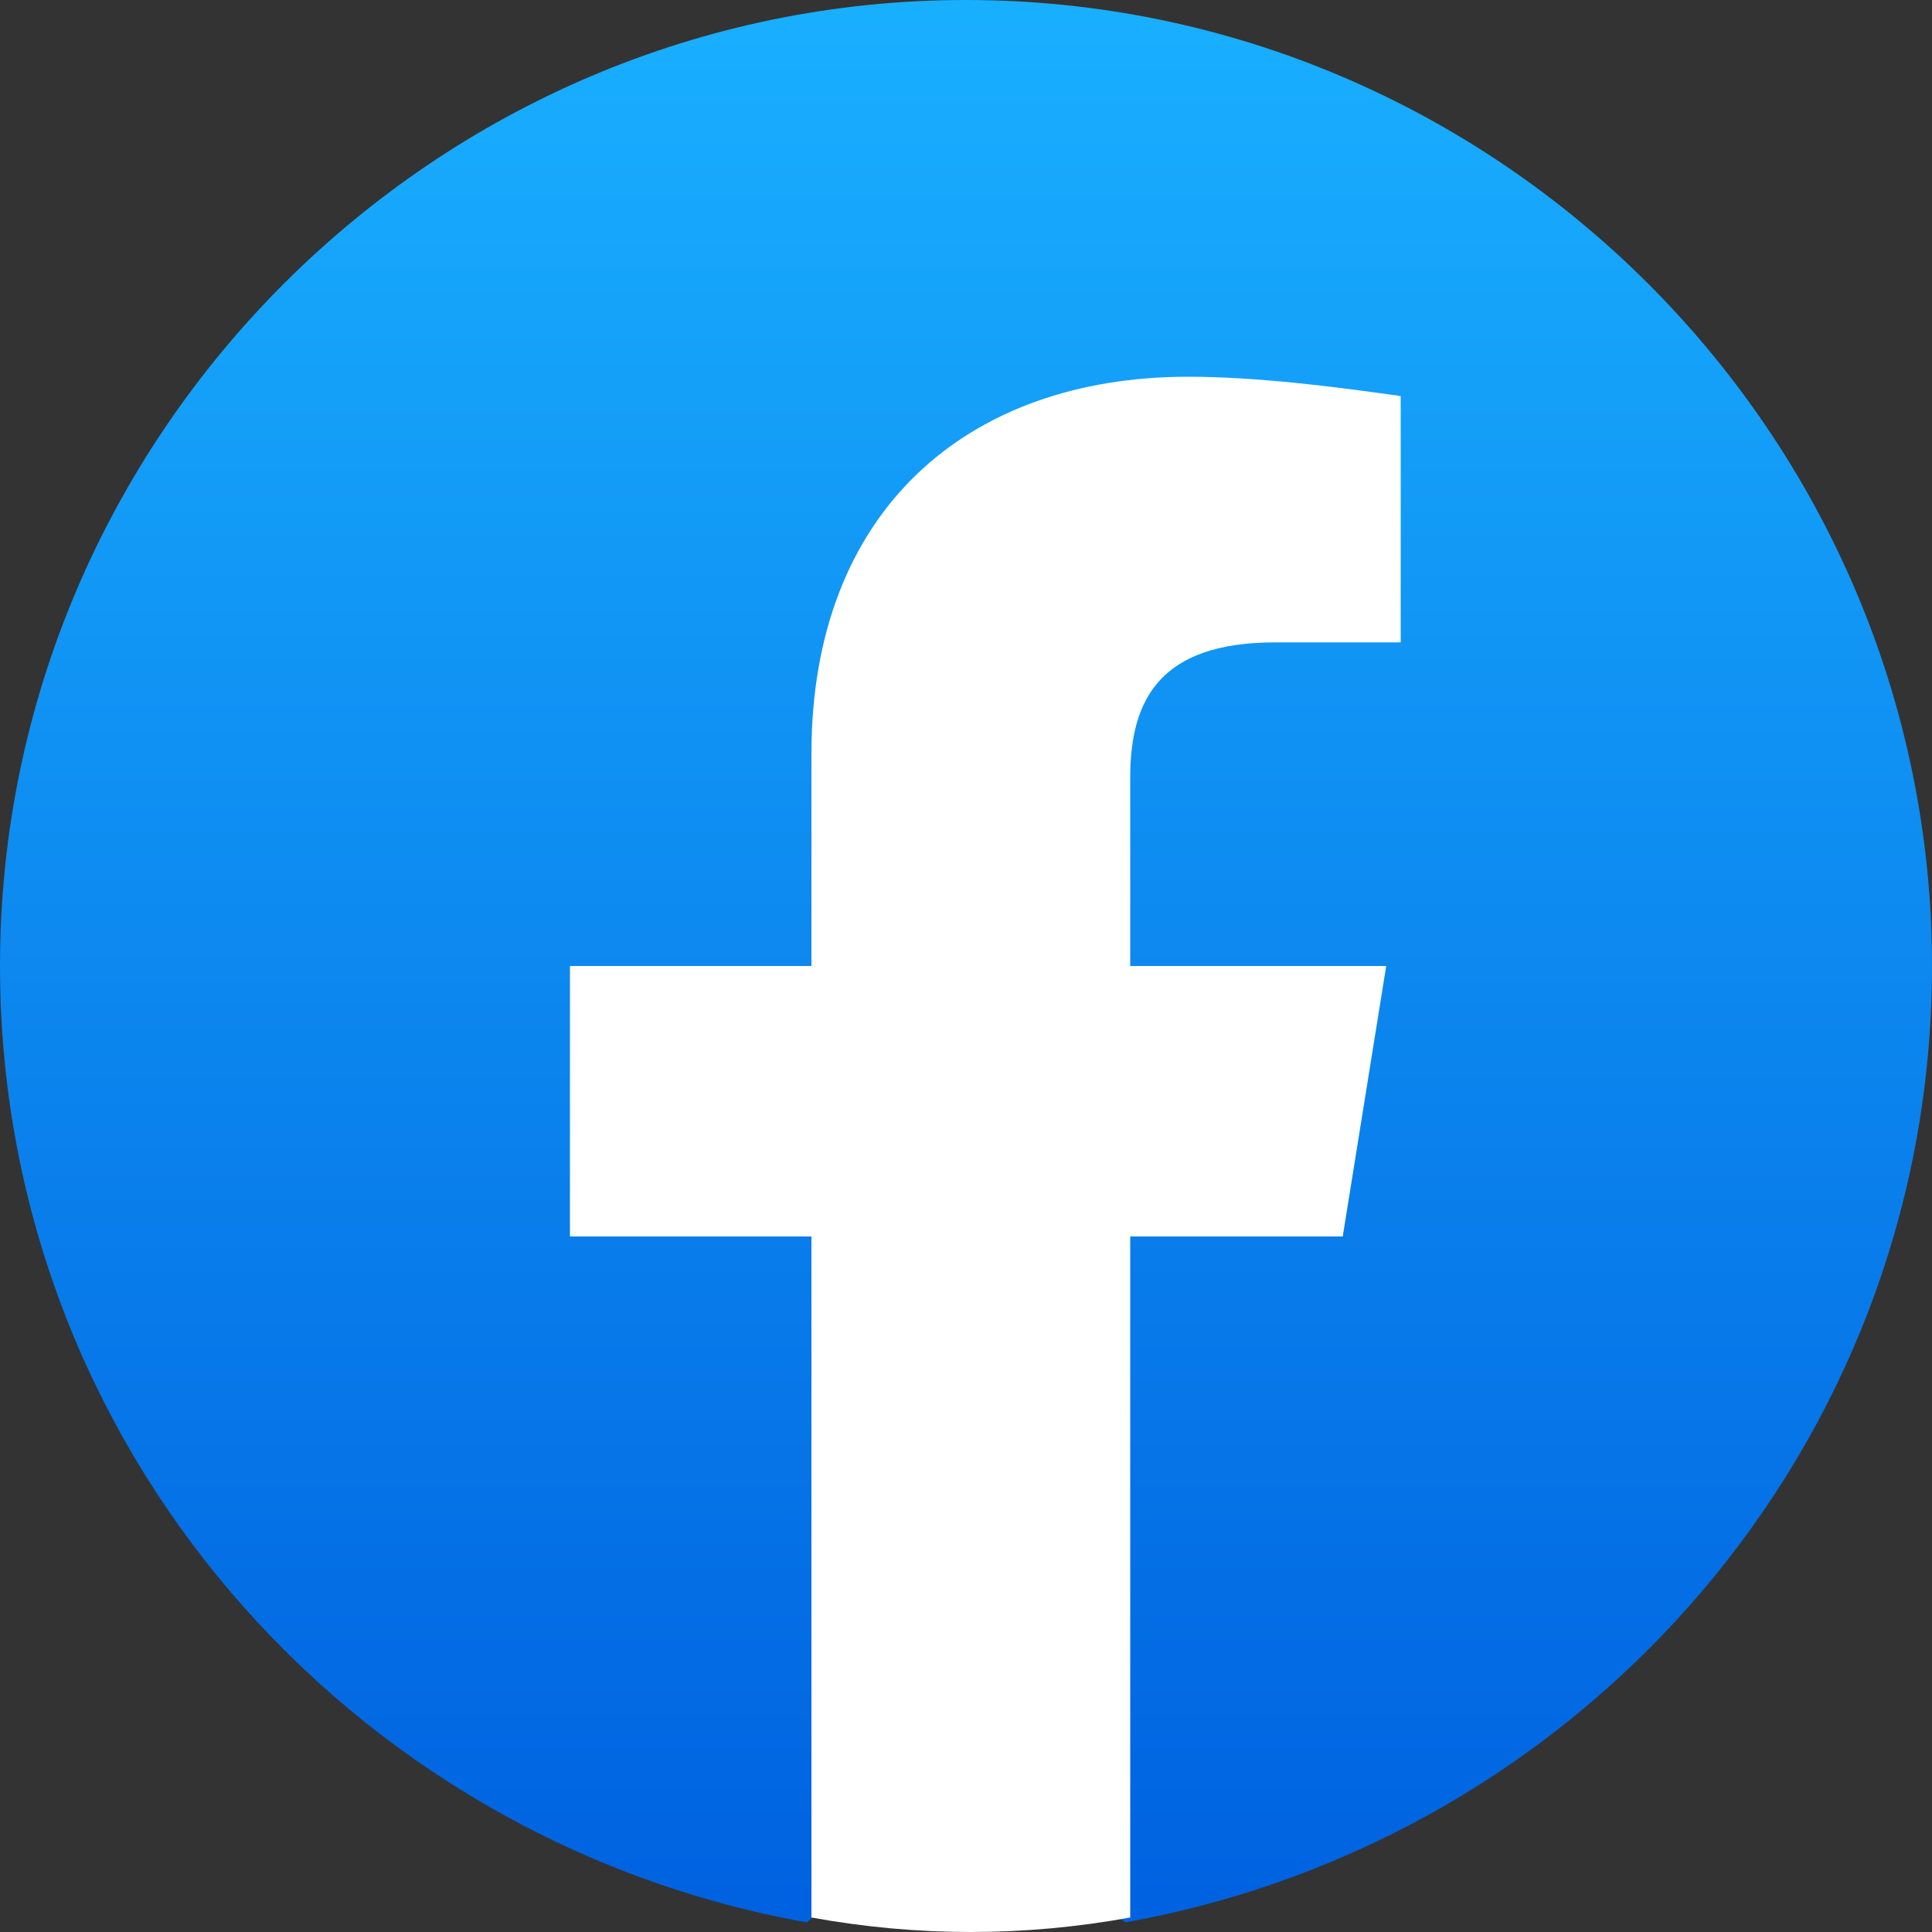 <svg xmlns="http://www.w3.org/2000/svg" xmlns:xlink="http://www.w3.org/1999/xlink" id="Layer_1" data-name="Layer 1" viewBox="0 0 40 40"><rect x="0" y="0" width="40" height="40" fill="#333333" stroke="none"/><defs><linearGradient id="linear-gradient" x1="-1748.65" y1="186.3" x2="-1748.65" y2="185.33" gradientTransform="translate(69966 -7372.01) scale(40 39.78)" gradientUnits="userSpaceOnUse"><stop offset="0" stop-color="#0062e0"></stop><stop offset="1" stop-color="#19afff"></stop></linearGradient><radialGradient id="radial-gradient" cx="-1872.03" cy="-751" fx="-1872.03" fy="-751" r="19.98" gradientTransform="translate(-1374.15 -3670.11) rotate(-90) scale(1.98 -1.84)" gradientUnits="userSpaceOnUse"><stop offset="0" stop-color="#fd5"></stop><stop offset=".1" stop-color="#fd5"></stop><stop offset=".5" stop-color="#ff543e"></stop><stop offset="1" stop-color="#c837ab"></stop></radialGradient><radialGradient id="radial-gradient-2" cx="356.94" cy="464.74" fx="356.94" fy="464.74" r="19.98" gradientTransform="translate(-1733.38 26.18) rotate(78.69) scale(.89 -3.65) skewX(-.09)" gradientUnits="userSpaceOnUse"><stop offset="0" stop-color="#3771c8"></stop><stop offset=".13" stop-color="#3771c8"></stop><stop offset="1" stop-color="#60f" stop-opacity="0"></stop></radialGradient></defs><g id="Layer_1-2" data-name="Layer 1"><g><path d="M16.7,39.8C7.2,38.1,0,29.9,0,20,0,9,9,0,20,0s20,9,20,20c0,9.9-7.2,18.1-16.7,19.8l-1.1-.9h-4.4s-1.1.9-1.1.9Z" fill="url(#linear-gradient)" stroke-width="0"></path><path d="M27.8,25.6l.9-5.6h-5.3v-3.9c0-1.6.6-2.8,3-2.8h2.6v-5.1c-1.4-.2-3-.4-4.4-.4-4.6,0-7.8,2.8-7.8,7.8v4.4h-5v5.6h5v14.1c1.1.2,2.2.3,3.3.3s2.2-.1,3.3-.3v-14.1h4.4Z" fill="#fff" stroke-width="0"></path></g></g><g id="Layer_2" data-name="Layer 2" display="none"><g><path d="M20,0c-8.3,0-10.8,0-11.3.1-1.7.1-2.7.4-3.9.9-.9.5-1.6,1-2.3,1.7C1.2,4,.5,5.7.2,7.6c-.1.9-.2,1.1-.2,5.9v6.5c0,8.3,0,10.8.1,11.3.2,1.7.4,2.7,1,3.9,1,2.2,3.1,3.8,5.5,4.5.8.2,1.7.3,2.9.4h21.2c1.4-.1,2.2-.2,3-.4,2.4-.6,4.4-2.2,5.5-4.5.6-1.1.8-2.2,1-3.8V8.8c-.1-1.6-.4-2.7-1-3.8-.5-.9-1-1.6-1.7-2.3-1.3-1.3-3-2-4.9-2.3-1.1-.3-1.3-.4-6.1-.4h-6.5Z" fill="url(#radial-gradient)" stroke-width="0"></path><path d="M20,0c-8.3,0-10.8,0-11.3.1-1.7.1-2.7.4-3.9.9-.9.5-1.6,1-2.3,1.7C1.2,4,.5,5.7.2,7.6c-.1.9-.2,1.1-.2,5.9v6.5c0,8.3,0,10.8.1,11.3.2,1.7.4,2.7,1,3.9,1,2.2,3.1,3.8,5.5,4.5.8.2,1.7.3,2.9.4h21.2c1.4-.1,2.2-.2,3-.4,2.4-.6,4.4-2.2,5.5-4.5.6-1.1.8-2.2,1-3.8V8.8c-.1-1.6-.4-2.7-1-3.8-.5-.9-1-1.6-1.7-2.3-1.3-1.3-3-2-4.9-2.3-1.1-.3-1.3-.4-6.1-.4h-6.5Z" fill="url(#radial-gradient-2)" stroke-width="0"></path><path d="M20,5.2c-4,0-4.5,0-6.1.1s-2.6.3-3.6.7c-1,.4-1.8.9-2.6,1.7-.8.8-1.3,1.6-1.7,2.6s-.6,2-.7,3.6c0,1.6-.1,2.1-.1,6.1s0,4.5.1,6.1.3,2.6.7,3.6c.4,1,.9,1.8,1.7,2.6s1.6,1.3,2.6,1.7c1,.4,2,.6,3.6.7,1.6.1,2.1.1,6.1.1s4.5,0,6.1-.1,2.6-.3,3.6-.7,1.8-.9,2.6-1.7,1.3-1.6,1.7-2.6.6-2,.7-3.6c.1-1.6.1-2.1.1-6.1s0-4.5-.1-6.1-.3-2.6-.7-3.6-.9-1.8-1.7-2.6c-.8-.8-1.6-1.3-2.6-1.7-1-.4-2-.6-3.6-.7-1.6,0-2.1-.1-6.1-.1h0ZM18.7,7.9h1.3c3.9,0,4.4,0,6,.1,1.4.1,2.2.3,2.7.5.7.3,1.2.6,1.7,1.1s.8,1,1.1,1.7c.2.5.4,1.3.5,2.7.1,1.6.1,2,.1,6s0,4.4-.1,6c-.1,1.4-.3,2.2-.5,2.7-.3.7-.6,1.2-1.1,1.7s-1,.8-1.7,1.1c-.5.2-1.3.4-2.7.5-1.6.1-2,.1-6,.1s-4.4,0-6-.1c-1.4-.1-2.2-.3-2.7-.5-.7-.3-1.2-.6-1.7-1.1s-.8-1-1.1-1.7c-.2-.5-.4-1.3-.5-2.7-.1-1.6-.1-2-.1-6s0-4.4.1-6c.1-1.4.3-2.2.5-2.7.3-.7.6-1.2,1.1-1.7s1-.8,1.7-1.1c.5-.2,1.3-.4,2.7-.5,1.4-.1,1.9-.1,4.7-.1h0ZM27.9,10.3c-1,0-1.8.8-1.8,1.8s.8,1.8,1.8,1.8,1.8-.8,1.8-1.8-.9-1.8-1.8-1.8h0ZM20,12.4c-4.2,0-7.6,3.4-7.6,7.6s3.4,7.6,7.6,7.6,7.6-3.4,7.6-7.6-3.4-7.6-7.6-7.6h0ZM20,15.1c2.7,0,4.9,2.2,4.9,4.9s-2.2,4.9-4.9,4.9-4.9-2.2-4.9-4.9,2.2-4.9,4.9-4.9Z" fill="#fff" stroke-width="0"></path></g></g><g id="Layer_3" data-name="Layer 3" display="none"><g><path d="M6.5,0h26.9c3.7,0,6.6,2.9,6.6,6.5v26.9c0,3.6-2.9,6.5-6.5,6.5H6.5c-3.6.1-6.5-2.8-6.5-6.4V6.5C0,2.9,2.9,0,6.5,0Z" fill="red" stroke-width="0"></path><path d="M20,10.6s-8.4,0-10.5.5c-1.1.3-2.1,1.3-2.4,2.4-.6,2.1-.6,6.5-.6,6.5,0,0,0,4.4.5,6.5.3,1.1,1.2,2.1,2.4,2.4,2.1.6,10.5.6,10.5.6,0,0,8.4,0,10.6-.5,1.1-.3,2.1-1.2,2.4-2.4.6-2.1.6-6.5.6-6.5,0,0,0-4.4-.6-6.5-.3-1.1-1.2-2.1-2.4-2.4-2.1-.6-10.5-.6-10.5-.6ZM17.3,16l7,4.1-7,4v-8.1h0Z" fill="#fff" stroke-width="0"></path></g></g><g id="Layer_4" data-name="Layer 4" display="none"><path d="M31.6,0h6.1l-13.4,17,15.7,23h-12.3l-9.7-14-11.1,14H.8l14.3-18.2L0,0h12.6l8.7,12.8L31.6,0ZM29.5,36h3.4L10.9,3.8h-3.7l22.3,32.2Z" fill="#fff" stroke-width="0"></path></g></svg>